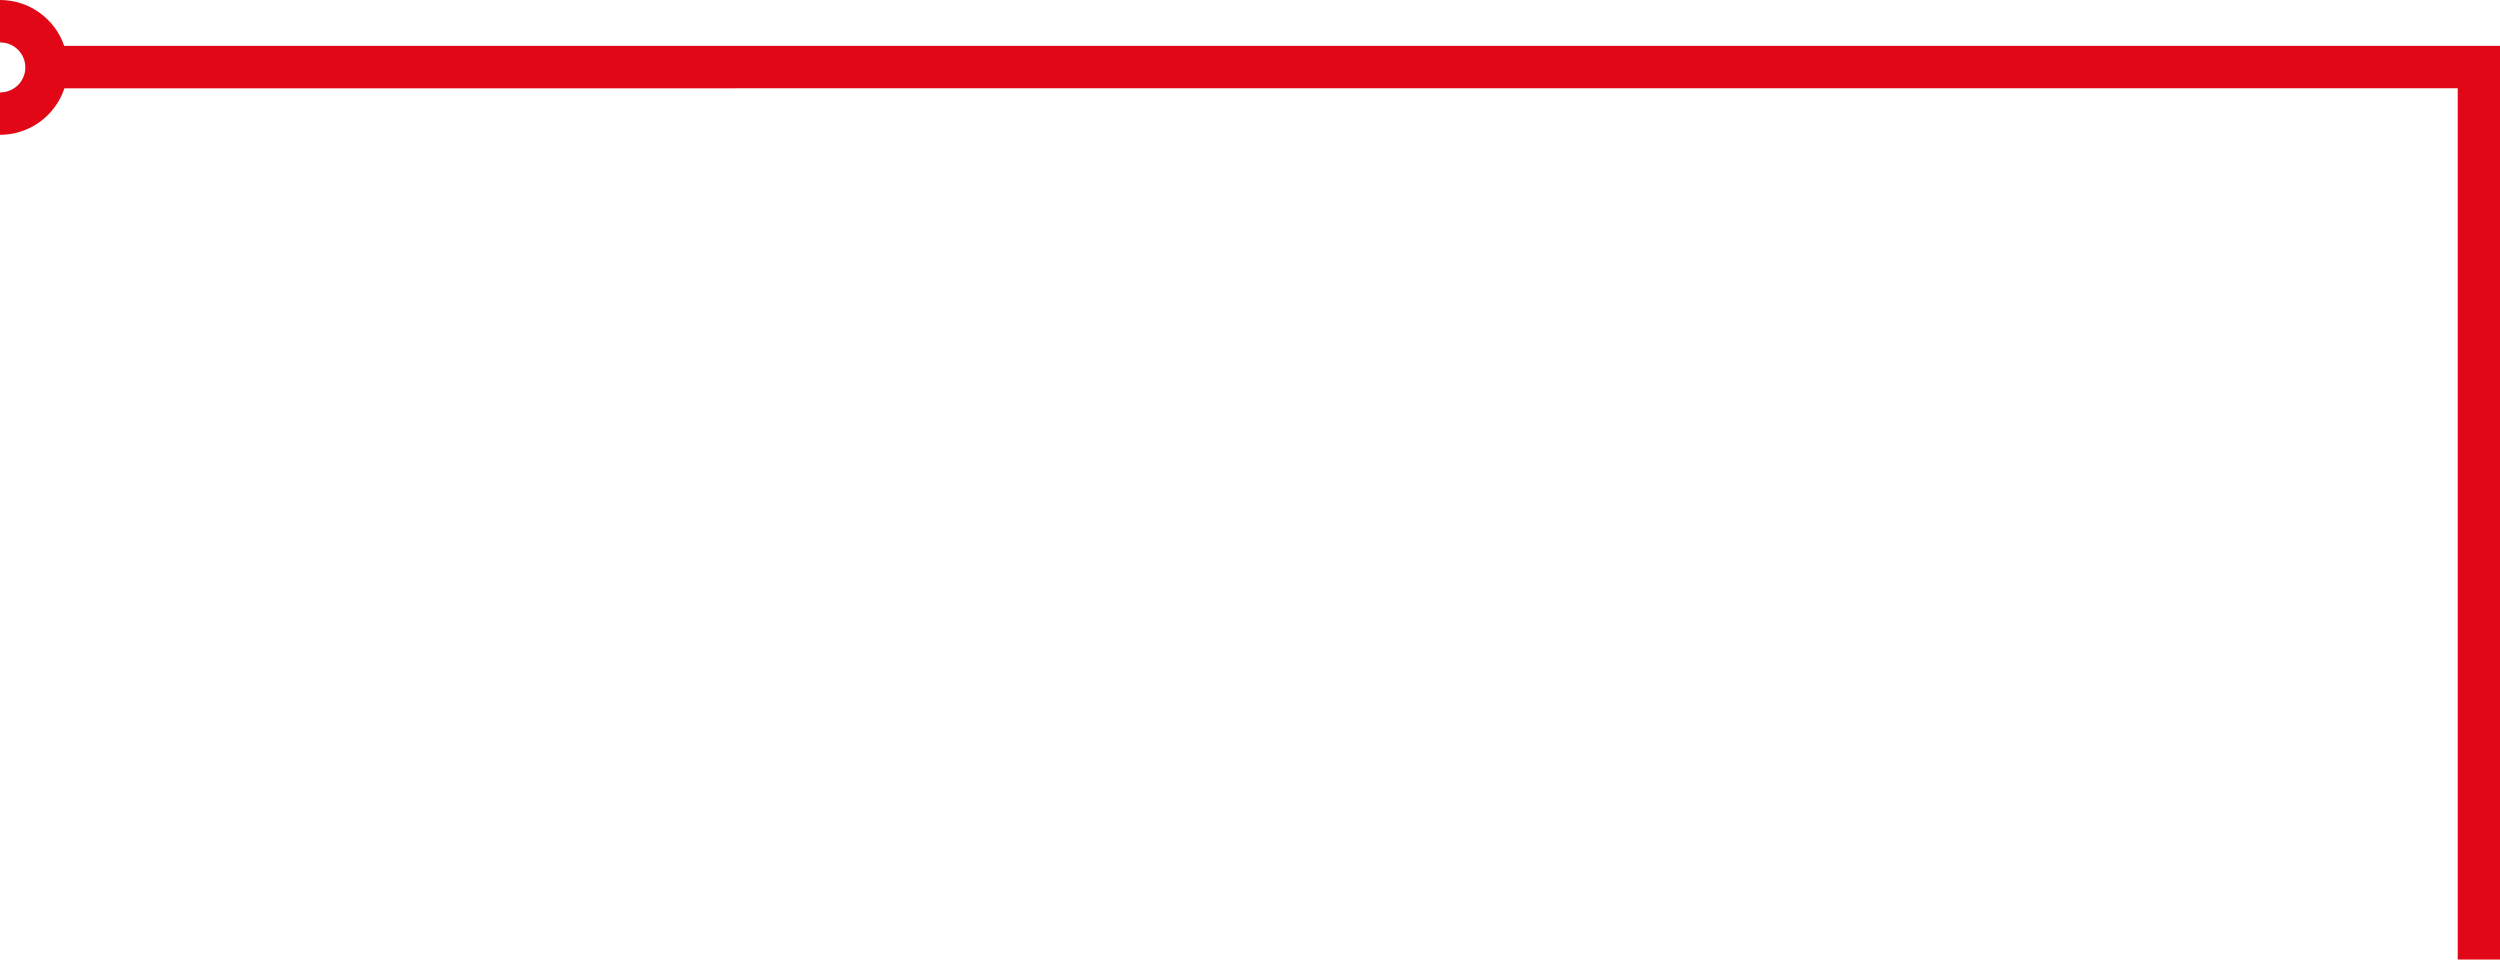<?xml version="1.0" encoding="UTF-8"?> <svg xmlns="http://www.w3.org/2000/svg" width="680" height="261" viewBox="0 0 680 261" fill="none"> <path d="M6.887 18.24C6.9 19.132 6.736 20.018 6.406 20.847C6.076 21.676 5.586 22.432 4.964 23.072C4.342 23.711 3.6 24.222 2.78 24.575C1.96 24.927 1.079 25.115 0.187 25.127H0V36.667C3.879 36.668 7.659 35.447 10.805 33.177C13.95 30.907 16.299 27.704 17.52 24.022L668.5 24.006V261L680 261.001V12.477H17.465C16.218 8.836 13.864 5.676 10.732 3.439C7.601 1.202 3.849 -0 0 1.27869e-07L0 11.543C0.892 11.53 1.778 11.694 2.607 12.024C3.436 12.354 4.192 12.844 4.832 13.466C5.471 14.088 5.982 14.83 6.335 15.65C6.687 16.47 6.875 17.351 6.887 18.243V18.24Z" fill="#E10717"></path> </svg> 